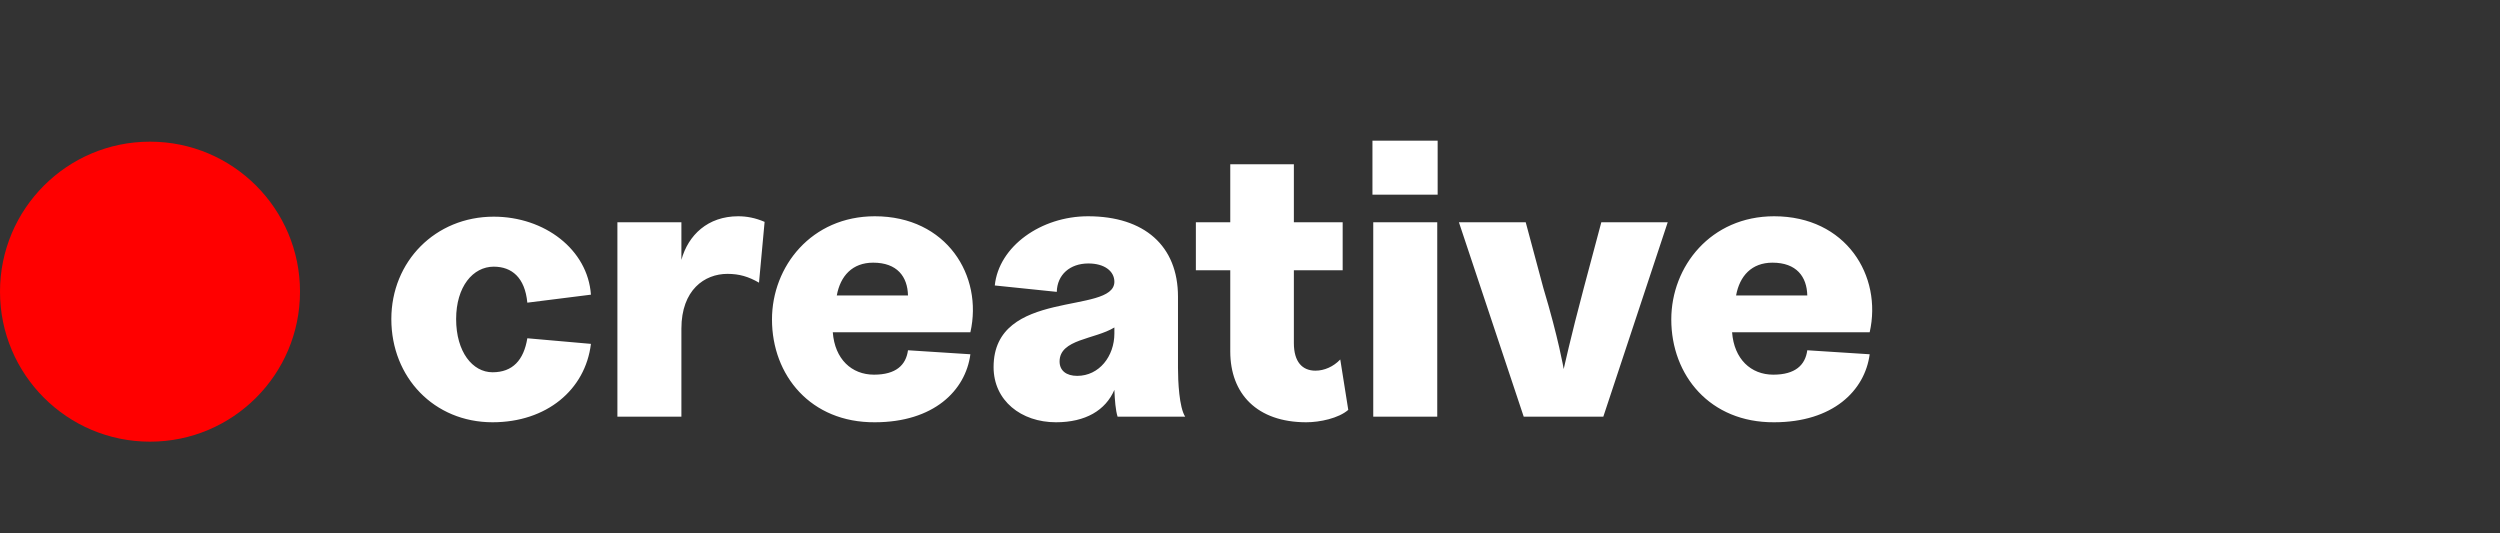 <svg width="150" height="32" viewBox="0 0 150 32" fill="none" xmlns="http://www.w3.org/2000/svg">
<rect x="0" y="0" width="150" height="32" fill="#333333" stroke="none"/>
<circle cx="9" cy="17.5" r="9" fill="#FF0000"/>
<g clip-path="url(#clip0_1378_11288)">
<g clip-path="url(#clip1_1378_11288)">
<path d="M29.552 25.336C26.048 25.336 23.48 22.648 23.48 19.144C23.48 15.688 26.12 13 29.624 13C32.672 13 35.264 14.968 35.456 17.68L31.64 18.16C31.496 16.648 30.704 16 29.624 16C28.376 16 27.368 17.2 27.368 19.144C27.368 21.112 28.352 22.336 29.552 22.336C30.752 22.336 31.424 21.616 31.64 20.296L35.456 20.632C35.12 23.392 32.792 25.336 29.552 25.336ZM37.044 25V13.336H40.884V15.592C41.292 14.104 42.468 12.976 44.292 12.976C44.796 12.976 45.324 13.072 45.876 13.312L45.54 16.96C44.916 16.6 44.364 16.432 43.644 16.432C42.276 16.432 40.884 17.392 40.884 19.72V25H37.044ZM52.487 25.336C48.647 25.36 46.319 22.528 46.319 19.168C46.319 15.976 48.695 12.976 52.487 12.976C56.807 12.976 58.991 16.552 58.223 19.936H49.967C50.087 21.544 51.095 22.48 52.439 22.48C53.759 22.48 54.359 21.904 54.479 21.016L58.223 21.256C57.935 23.44 56.015 25.336 52.487 25.336ZM54.479 17.728C54.455 16.6 53.831 15.76 52.391 15.76C51.143 15.76 50.423 16.552 50.207 17.728H54.479ZM67.055 25C66.935 24.616 66.887 24.016 66.863 23.392C66.335 24.616 65.135 25.336 63.359 25.336C61.271 25.336 59.615 24.04 59.615 22.024C59.615 17.272 66.839 18.904 66.863 16.912C66.863 16.264 66.263 15.808 65.303 15.808C64.199 15.808 63.431 16.48 63.407 17.512L59.687 17.128C59.927 14.776 62.471 12.976 65.279 12.976C68.663 12.976 70.679 14.752 70.679 17.8V22.072C70.679 22.888 70.751 24.448 71.111 25H67.055ZM63.575 21.688C63.575 22.24 63.983 22.552 64.631 22.552C65.951 22.552 66.863 21.376 66.863 20.008V19.648C65.687 20.368 63.575 20.344 63.575 21.688ZM78.376 25.336C75.424 25.336 73.816 23.632 73.816 21.088V16.216H71.752V13.336H73.816V9.856H77.632V13.336H80.56V16.216H77.632V20.584C77.632 21.712 78.136 22.24 78.928 22.24C79.456 22.24 80.008 22 80.416 21.568L80.896 24.592C80.32 25.096 79.192 25.336 78.376 25.336ZM82.395 25V13.336H86.235V25H82.395ZM82.347 11.68V8.44H86.259V11.68H82.347ZM91.423 25L87.535 13.336H91.543L92.599 17.272C93.511 20.296 93.823 22.144 93.823 22.144C93.823 22.144 94.231 20.272 95.023 17.296L96.079 13.336H100.063L96.199 25H91.423ZM106.445 25.336C102.605 25.36 100.277 22.528 100.277 19.168C100.277 15.976 102.653 12.976 106.445 12.976C110.765 12.976 112.949 16.552 112.181 19.936H103.925C104.045 21.544 105.053 22.48 106.397 22.48C107.717 22.48 108.317 21.904 108.437 21.016L112.181 21.256C111.893 23.44 109.973 25.336 106.445 25.336ZM108.437 17.728C108.413 16.6 107.789 15.76 106.349 15.76C105.101 15.76 104.381 16.552 104.165 17.728H108.437Z" fill="white"/>
</g>
</g>
<defs>
<clipPath id="clip0_1378_11288">
<rect width="127" height="32" fill="white" transform="translate(23)"/>
</clipPath>
<clipPath id="clip1_1378_11288">
<rect width="94" height="32" fill="white" transform="translate(23)"/>
</clipPath>
</defs>
</svg>
